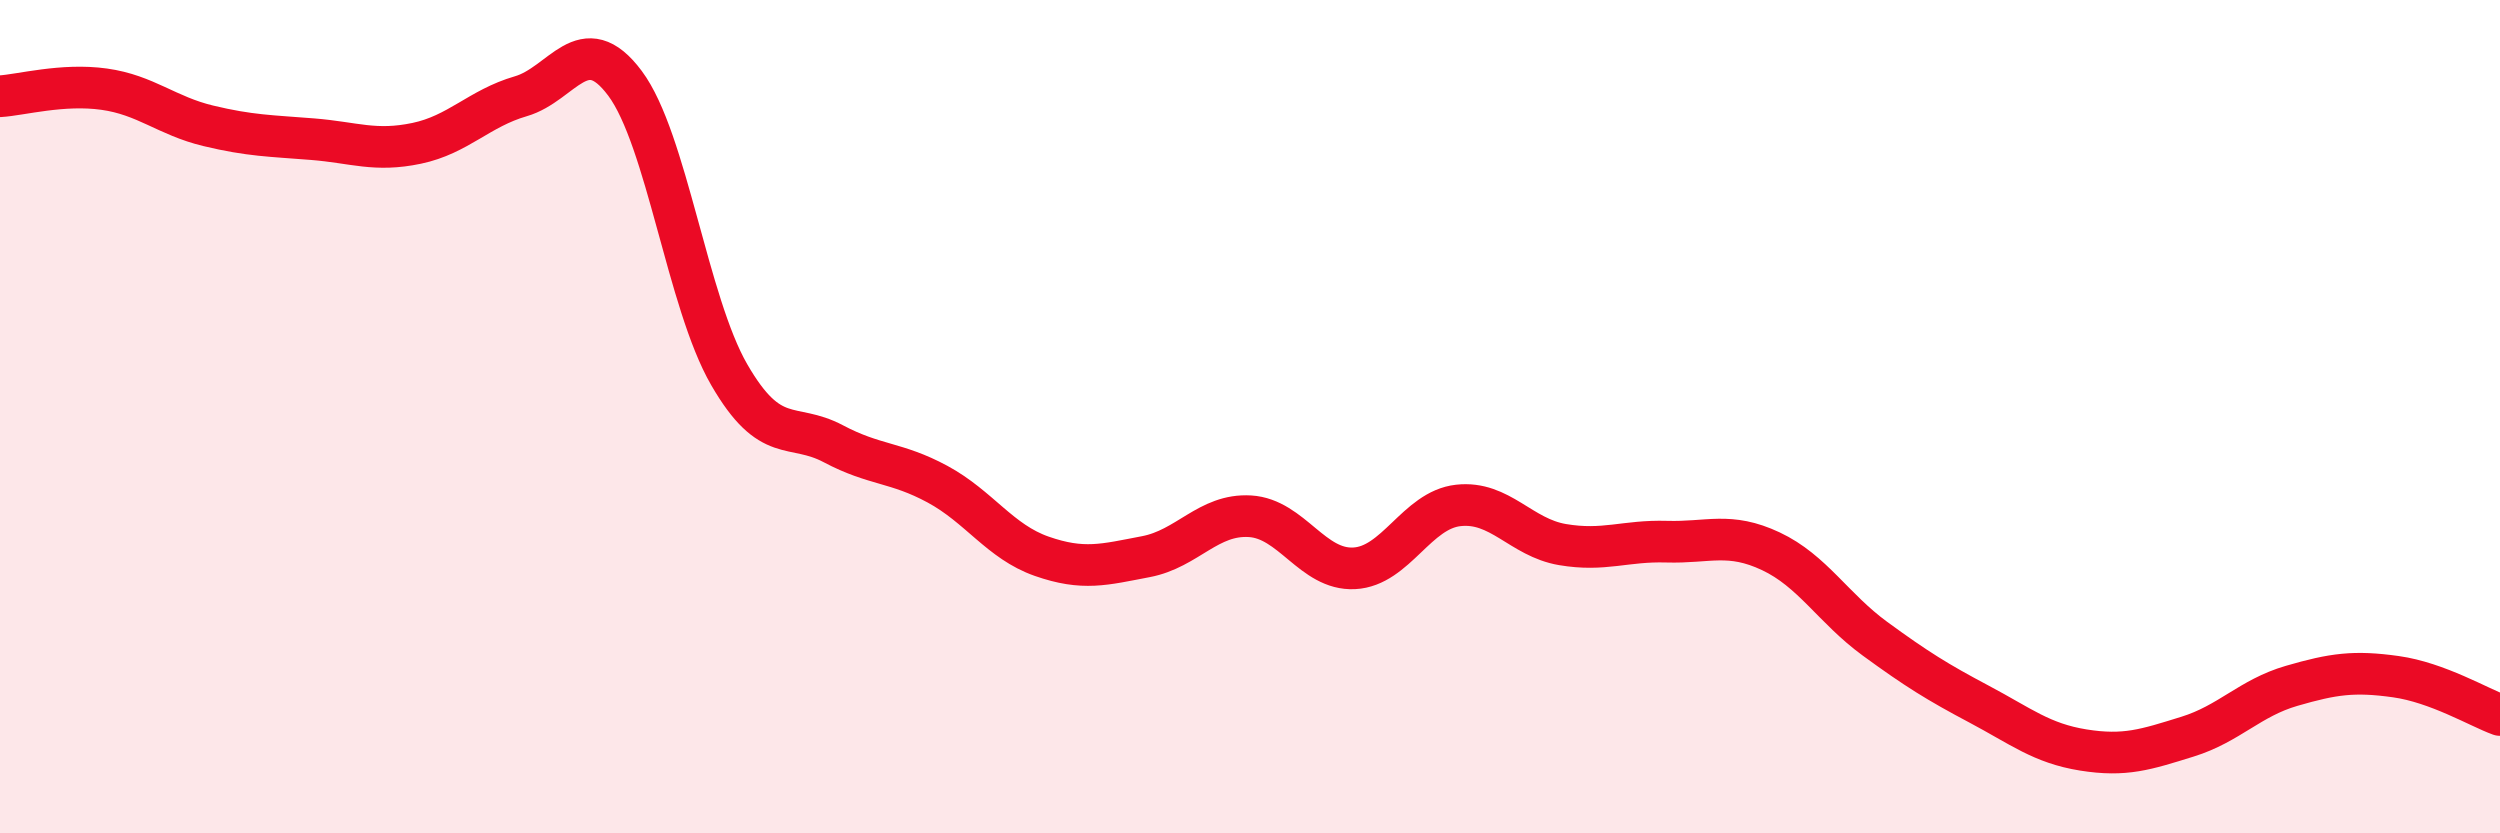
    <svg width="60" height="20" viewBox="0 0 60 20" xmlns="http://www.w3.org/2000/svg">
      <path
        d="M 0,2.31 C 0.5,2.28 1.5,2 2.5,2.14 C 3.5,2.28 4,2.78 5,3.02 C 6,3.26 6.5,3.26 7.5,3.34 C 8.5,3.42 9,3.65 10,3.44 C 11,3.23 11.5,2.6 12.5,2.31 C 13.5,2.02 14,0.66 15,2 C 16,3.34 16.5,7.26 17.5,8.99 C 18.5,10.72 19,10.12 20,10.65 C 21,11.18 21.5,11.08 22.5,11.62 C 23.5,12.16 24,13 25,13.35 C 26,13.7 26.5,13.55 27.5,13.36 C 28.5,13.17 29,12.33 30,12.39 C 31,12.45 31.5,13.69 32.5,13.64 C 33.5,13.59 34,12.24 35,12.13 C 36,12.02 36.5,12.9 37.5,13.07 C 38.5,13.24 39,12.97 40,13 C 41,13.03 41.5,12.76 42.5,13.23 C 43.5,13.7 44,14.6 45,15.33 C 46,16.06 46.5,16.37 47.5,16.9 C 48.5,17.43 49,17.84 50,18 C 51,18.16 51.5,17.99 52.5,17.68 C 53.5,17.37 54,16.75 55,16.46 C 56,16.17 56.5,16.1 57.5,16.24 C 58.5,16.38 59.5,16.98 60,17.16L60 20L0 20Z"
        fill="#EB0A25"
        opacity="0.1"
        stroke-linecap="round"
        stroke-linejoin="round"
      />
      <path
        d="M 0,2.31 C 0.5,2.28 1.5,2 2.5,2.14 C 3.5,2.28 4,2.78 5,3.02 C 6,3.26 6.5,3.26 7.5,3.34 C 8.5,3.42 9,3.65 10,3.44 C 11,3.23 11.5,2.6 12.5,2.31 C 13.5,2.02 14,0.66 15,2 C 16,3.34 16.5,7.26 17.5,8.99 C 18.5,10.72 19,10.12 20,10.65 C 21,11.18 21.5,11.08 22.5,11.62 C 23.5,12.16 24,13 25,13.35 C 26,13.7 26.5,13.55 27.5,13.36 C 28.5,13.17 29,12.33 30,12.39 C 31,12.45 31.5,13.69 32.5,13.64 C 33.5,13.59 34,12.24 35,12.13 C 36,12.02 36.5,12.9 37.5,13.07 C 38.5,13.24 39,12.97 40,13 C 41,13.03 41.5,12.76 42.5,13.23 C 43.5,13.7 44,14.6 45,15.33 C 46,16.06 46.5,16.37 47.5,16.9 C 48.5,17.43 49,17.84 50,18 C 51,18.16 51.5,17.99 52.5,17.68 C 53.5,17.37 54,16.75 55,16.46 C 56,16.17 56.5,16.1 57.5,16.24 C 58.5,16.38 59.5,16.98 60,17.16"
        stroke="#EB0A25"
        stroke-width="1"
        fill="none"
        stroke-linecap="round"
        stroke-linejoin="round"
      />
    </svg>
  